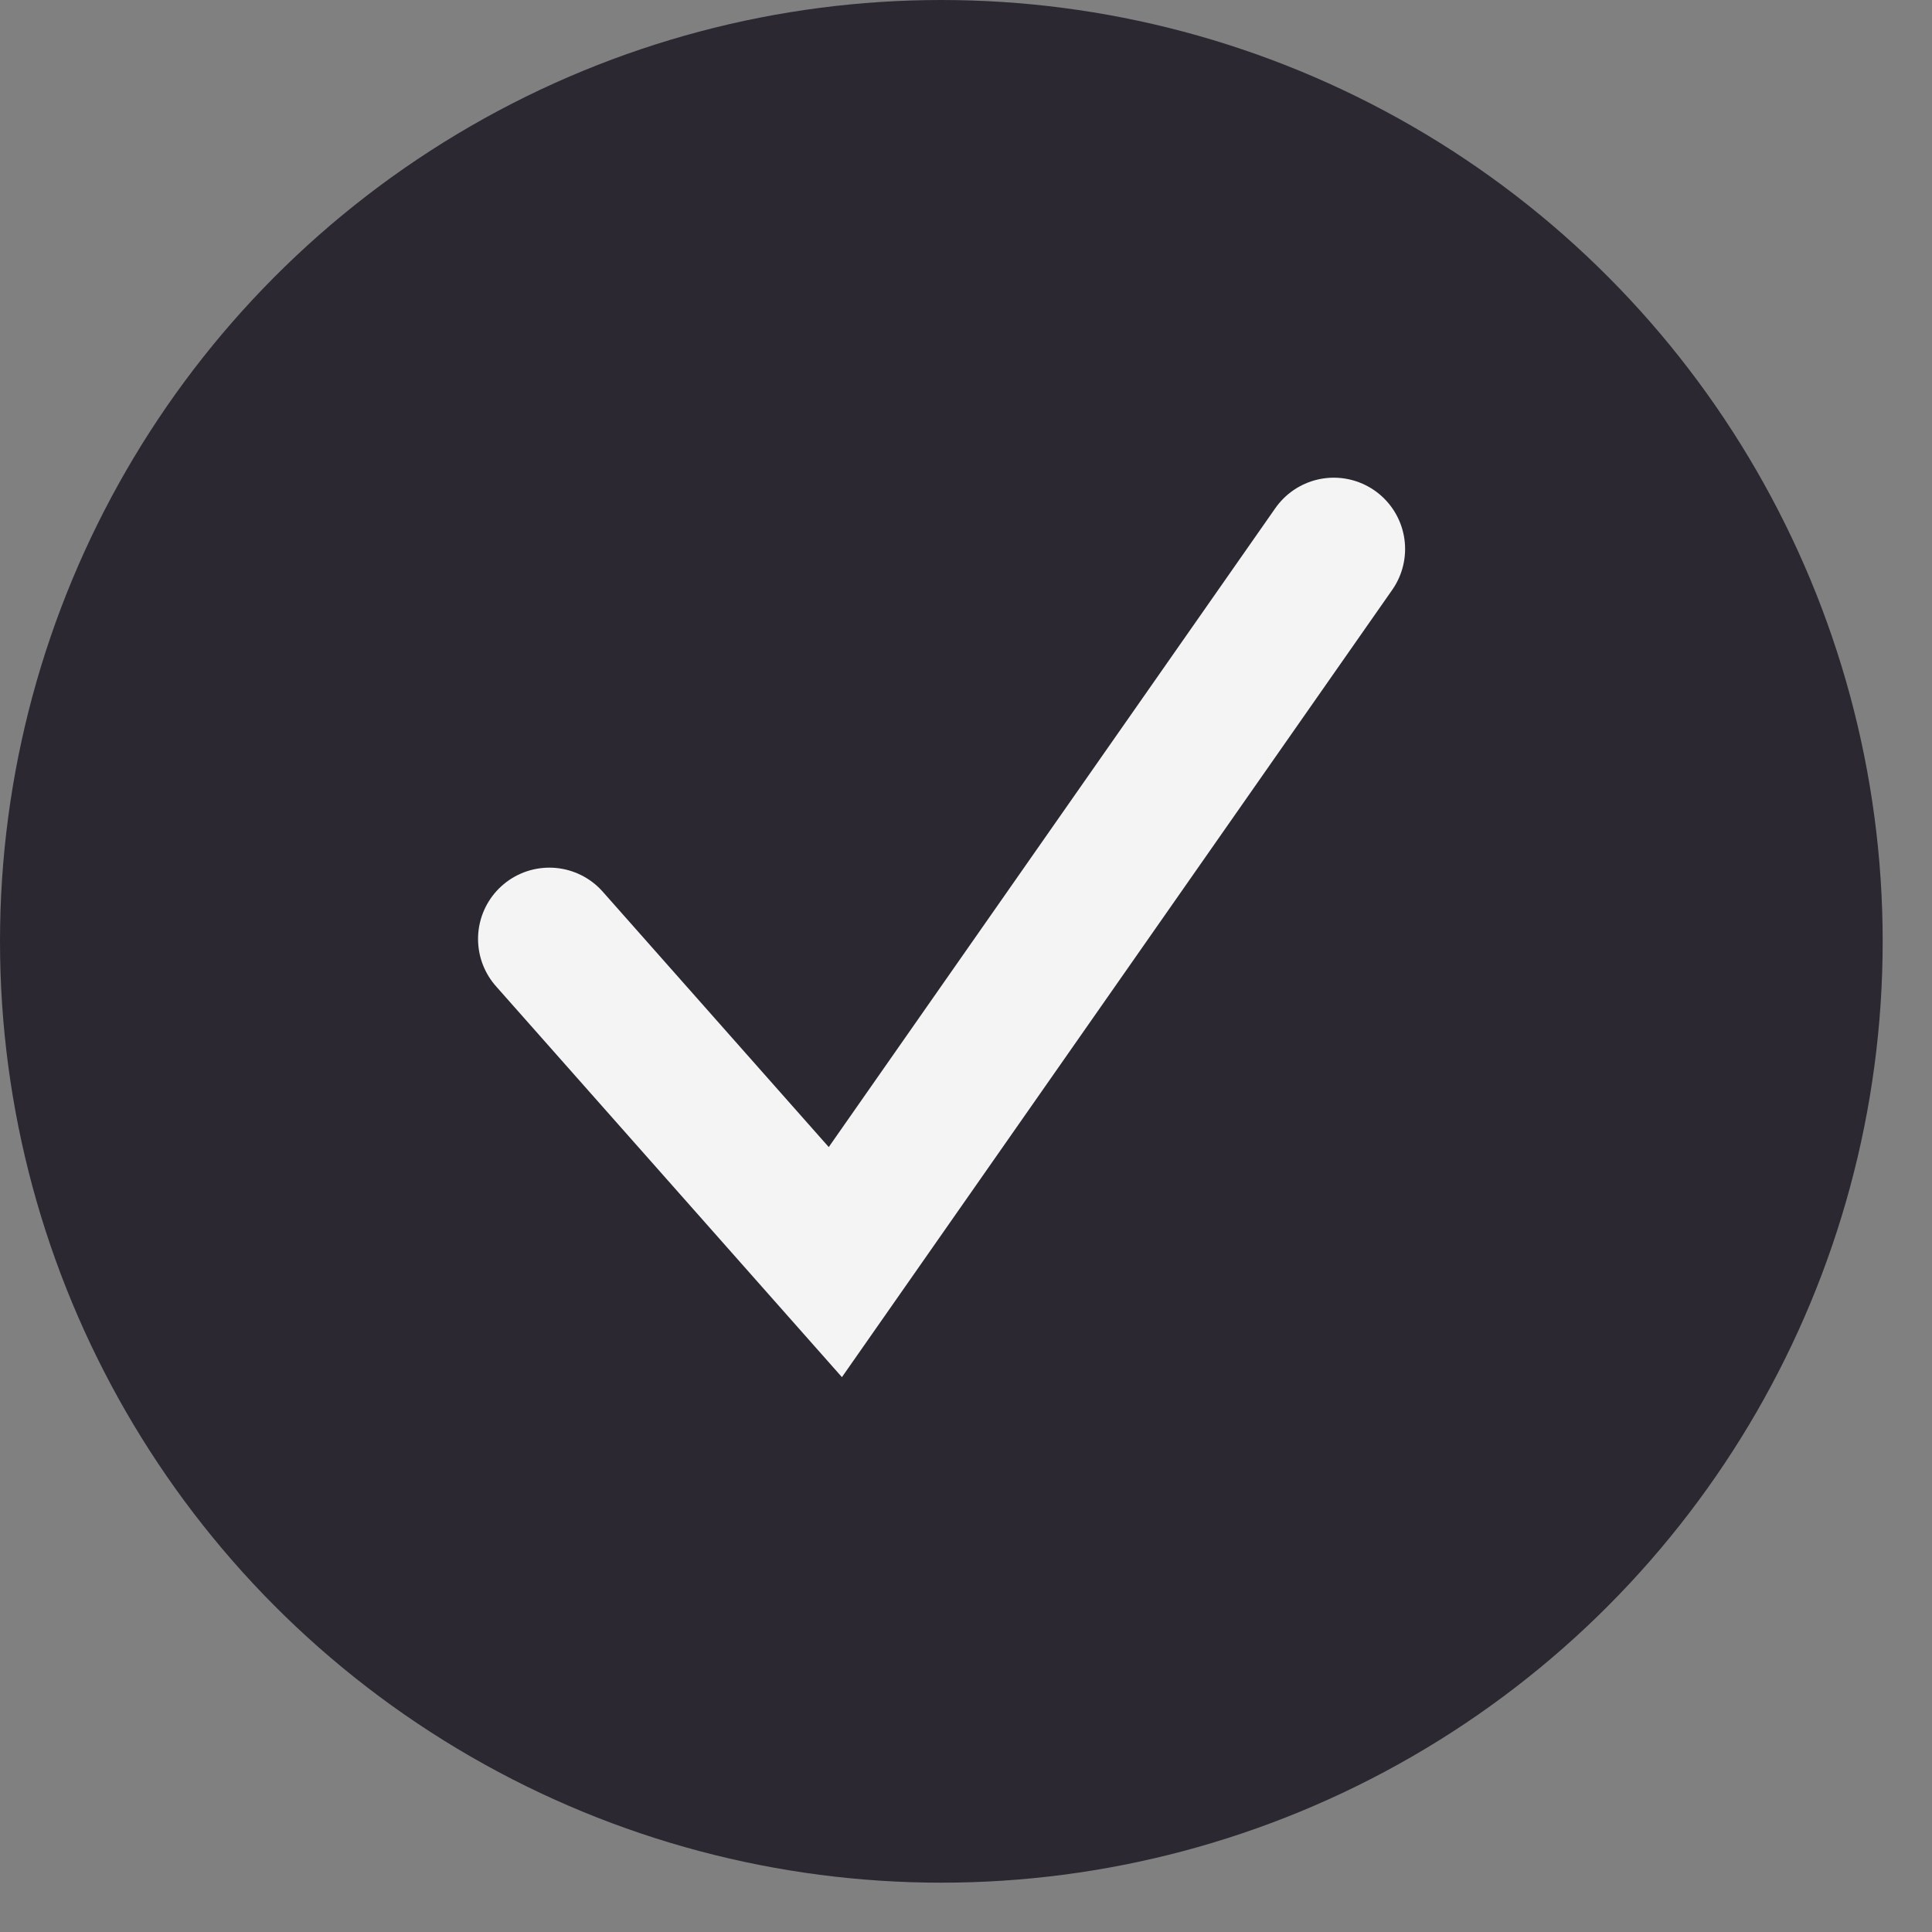 <?xml version="1.0" encoding="UTF-8"?> <svg xmlns="http://www.w3.org/2000/svg" width="38" height="38" viewBox="0 0 38 38" fill="none"><rect x="0" y="0" width="38" height="38" fill="#808080" stroke="none"/><circle cx="18.515" cy="18.515" r="18.515" fill="#2B2832"></circle><path d="M10.805 18.468L16.43 24.824L26.234 10.798" stroke="#F4F4F4" stroke-width="2.805" stroke-linecap="round"></path></svg> 